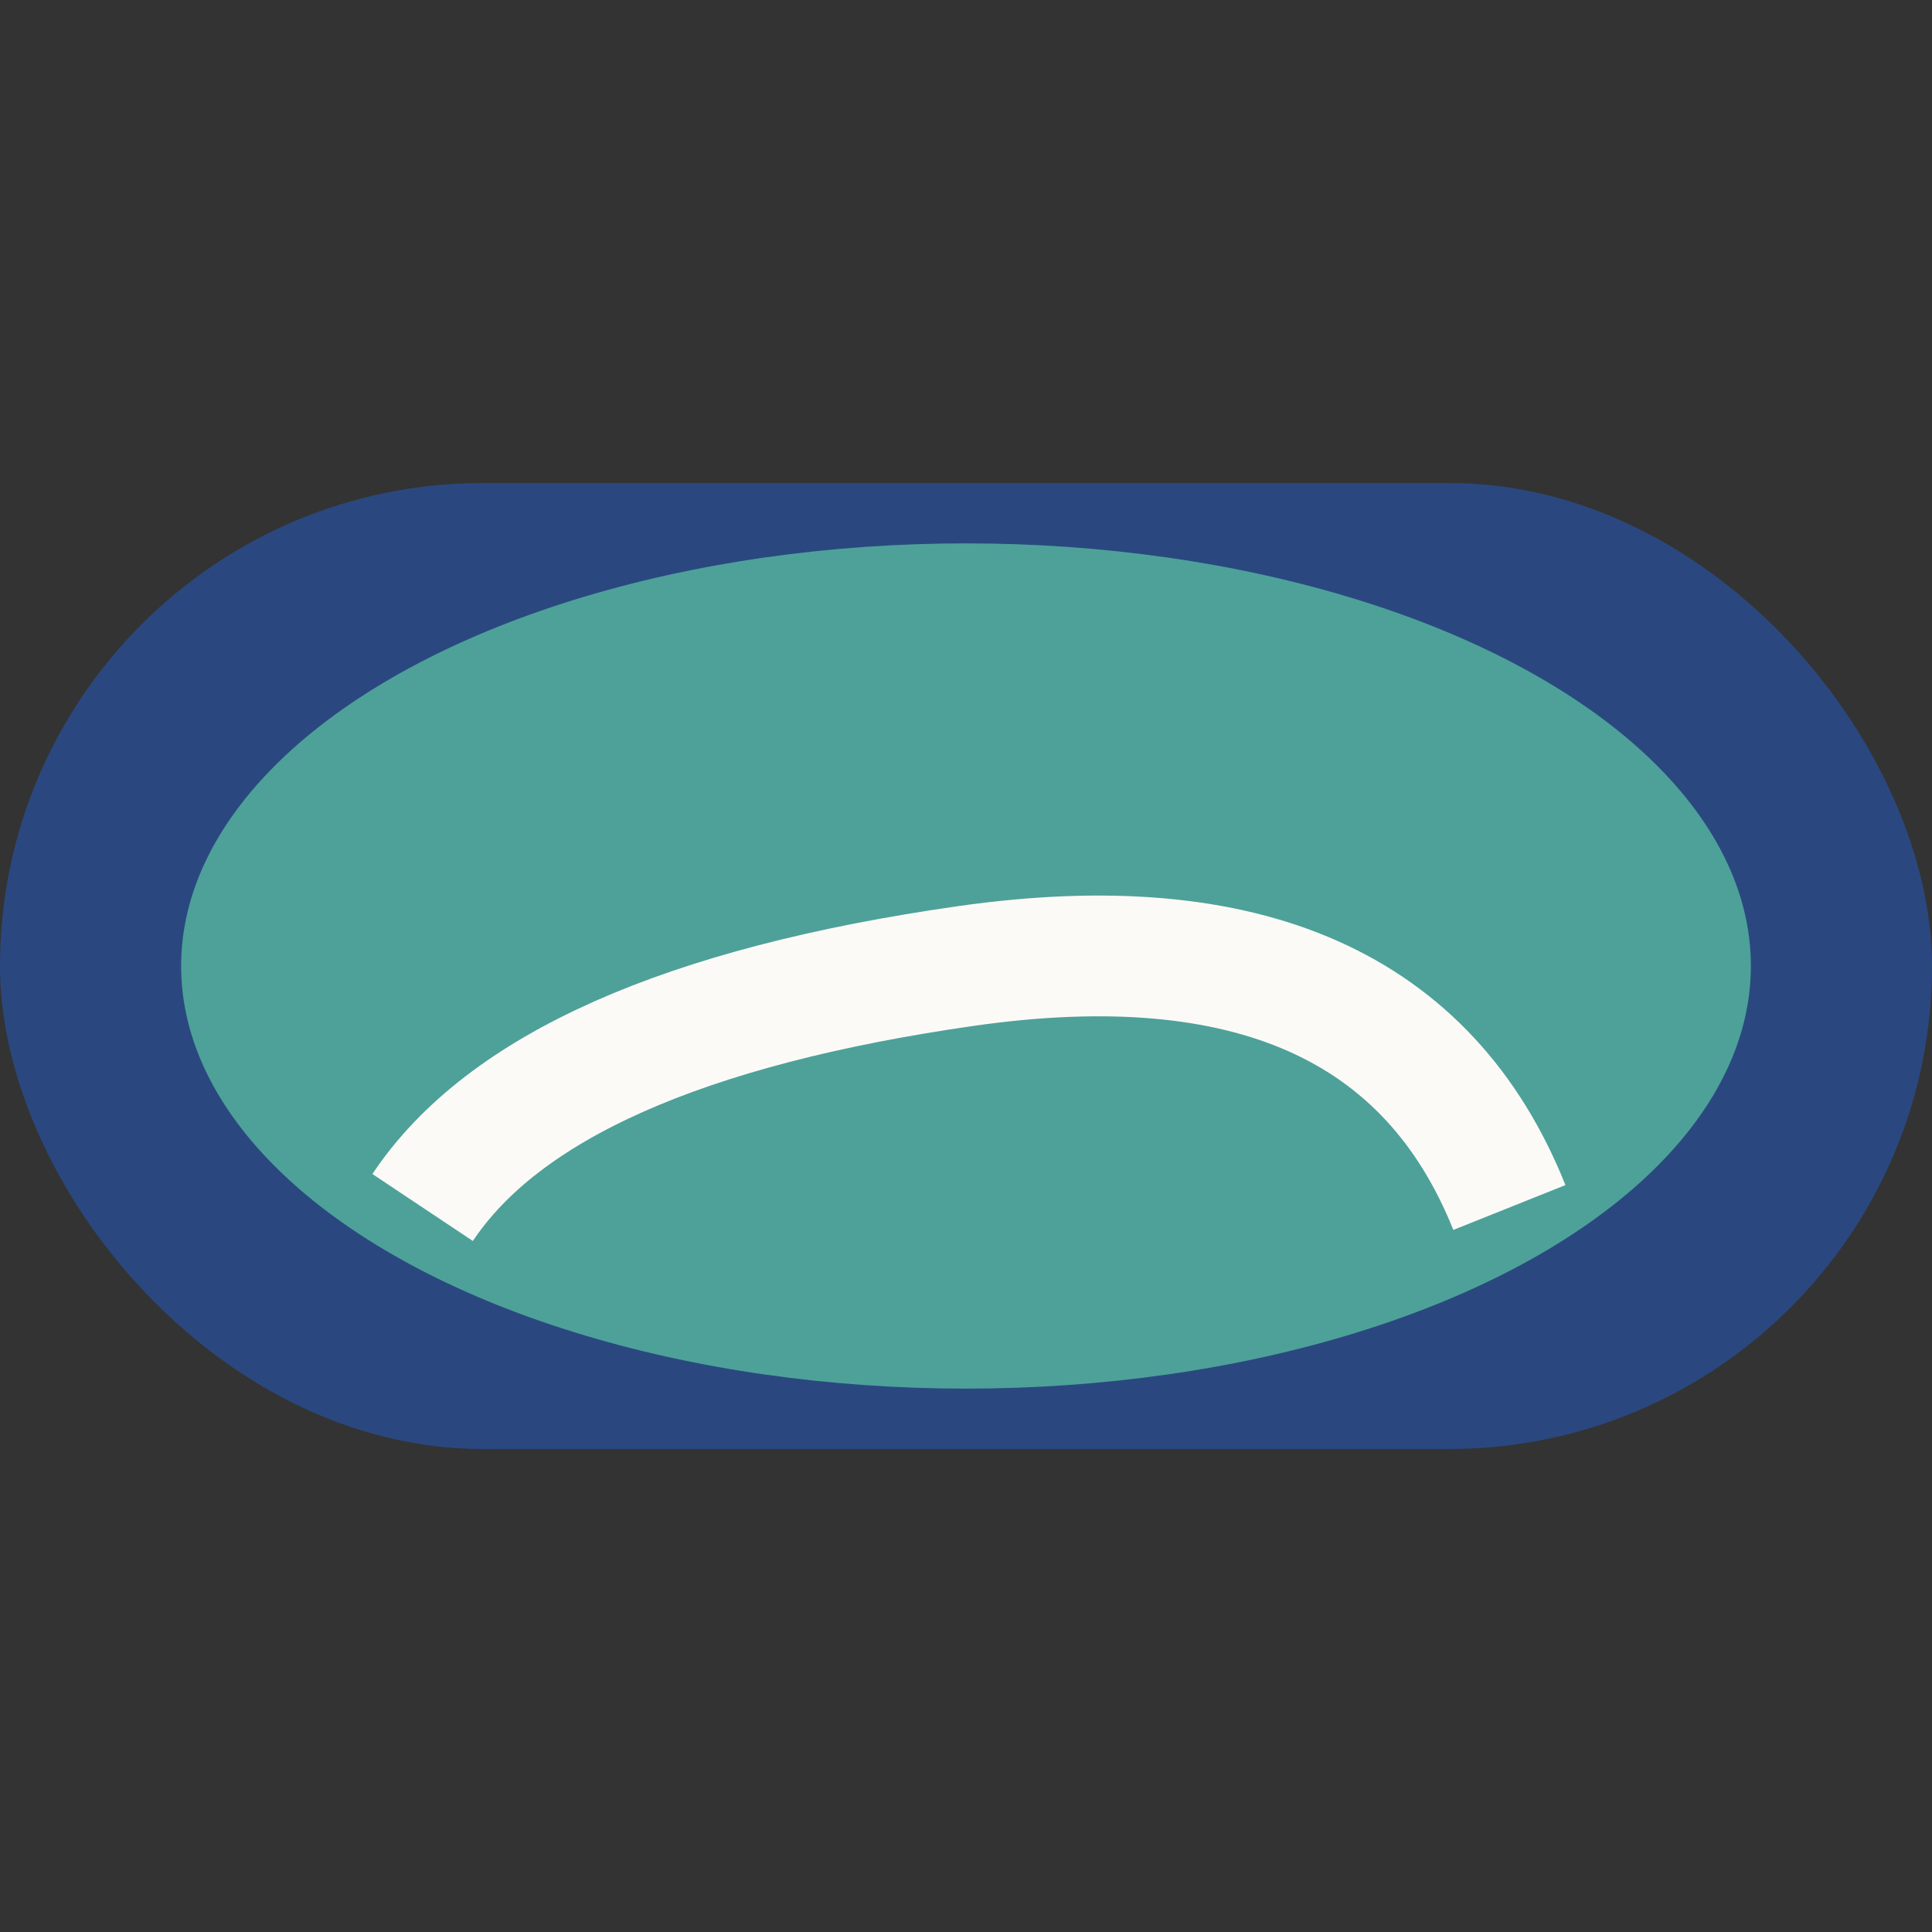 <?xml version="1.0" encoding="UTF-8"?>
<svg xmlns="http://www.w3.org/2000/svg" width="32" height="32" viewBox="0 0 32 32"><rect x="0" y="0" width="32" height="32" fill="#333333" stroke="none"/><rect x="0" y="8" width="32" height="16" rx="8" fill="#2A487F"/><ellipse cx="16" cy="16" rx="13" ry="7" fill="#4DA199"/><path d="M7 20q2-3 9-4t9 4" stroke="#FCFAF7" stroke-width="2" fill="none"/></svg>